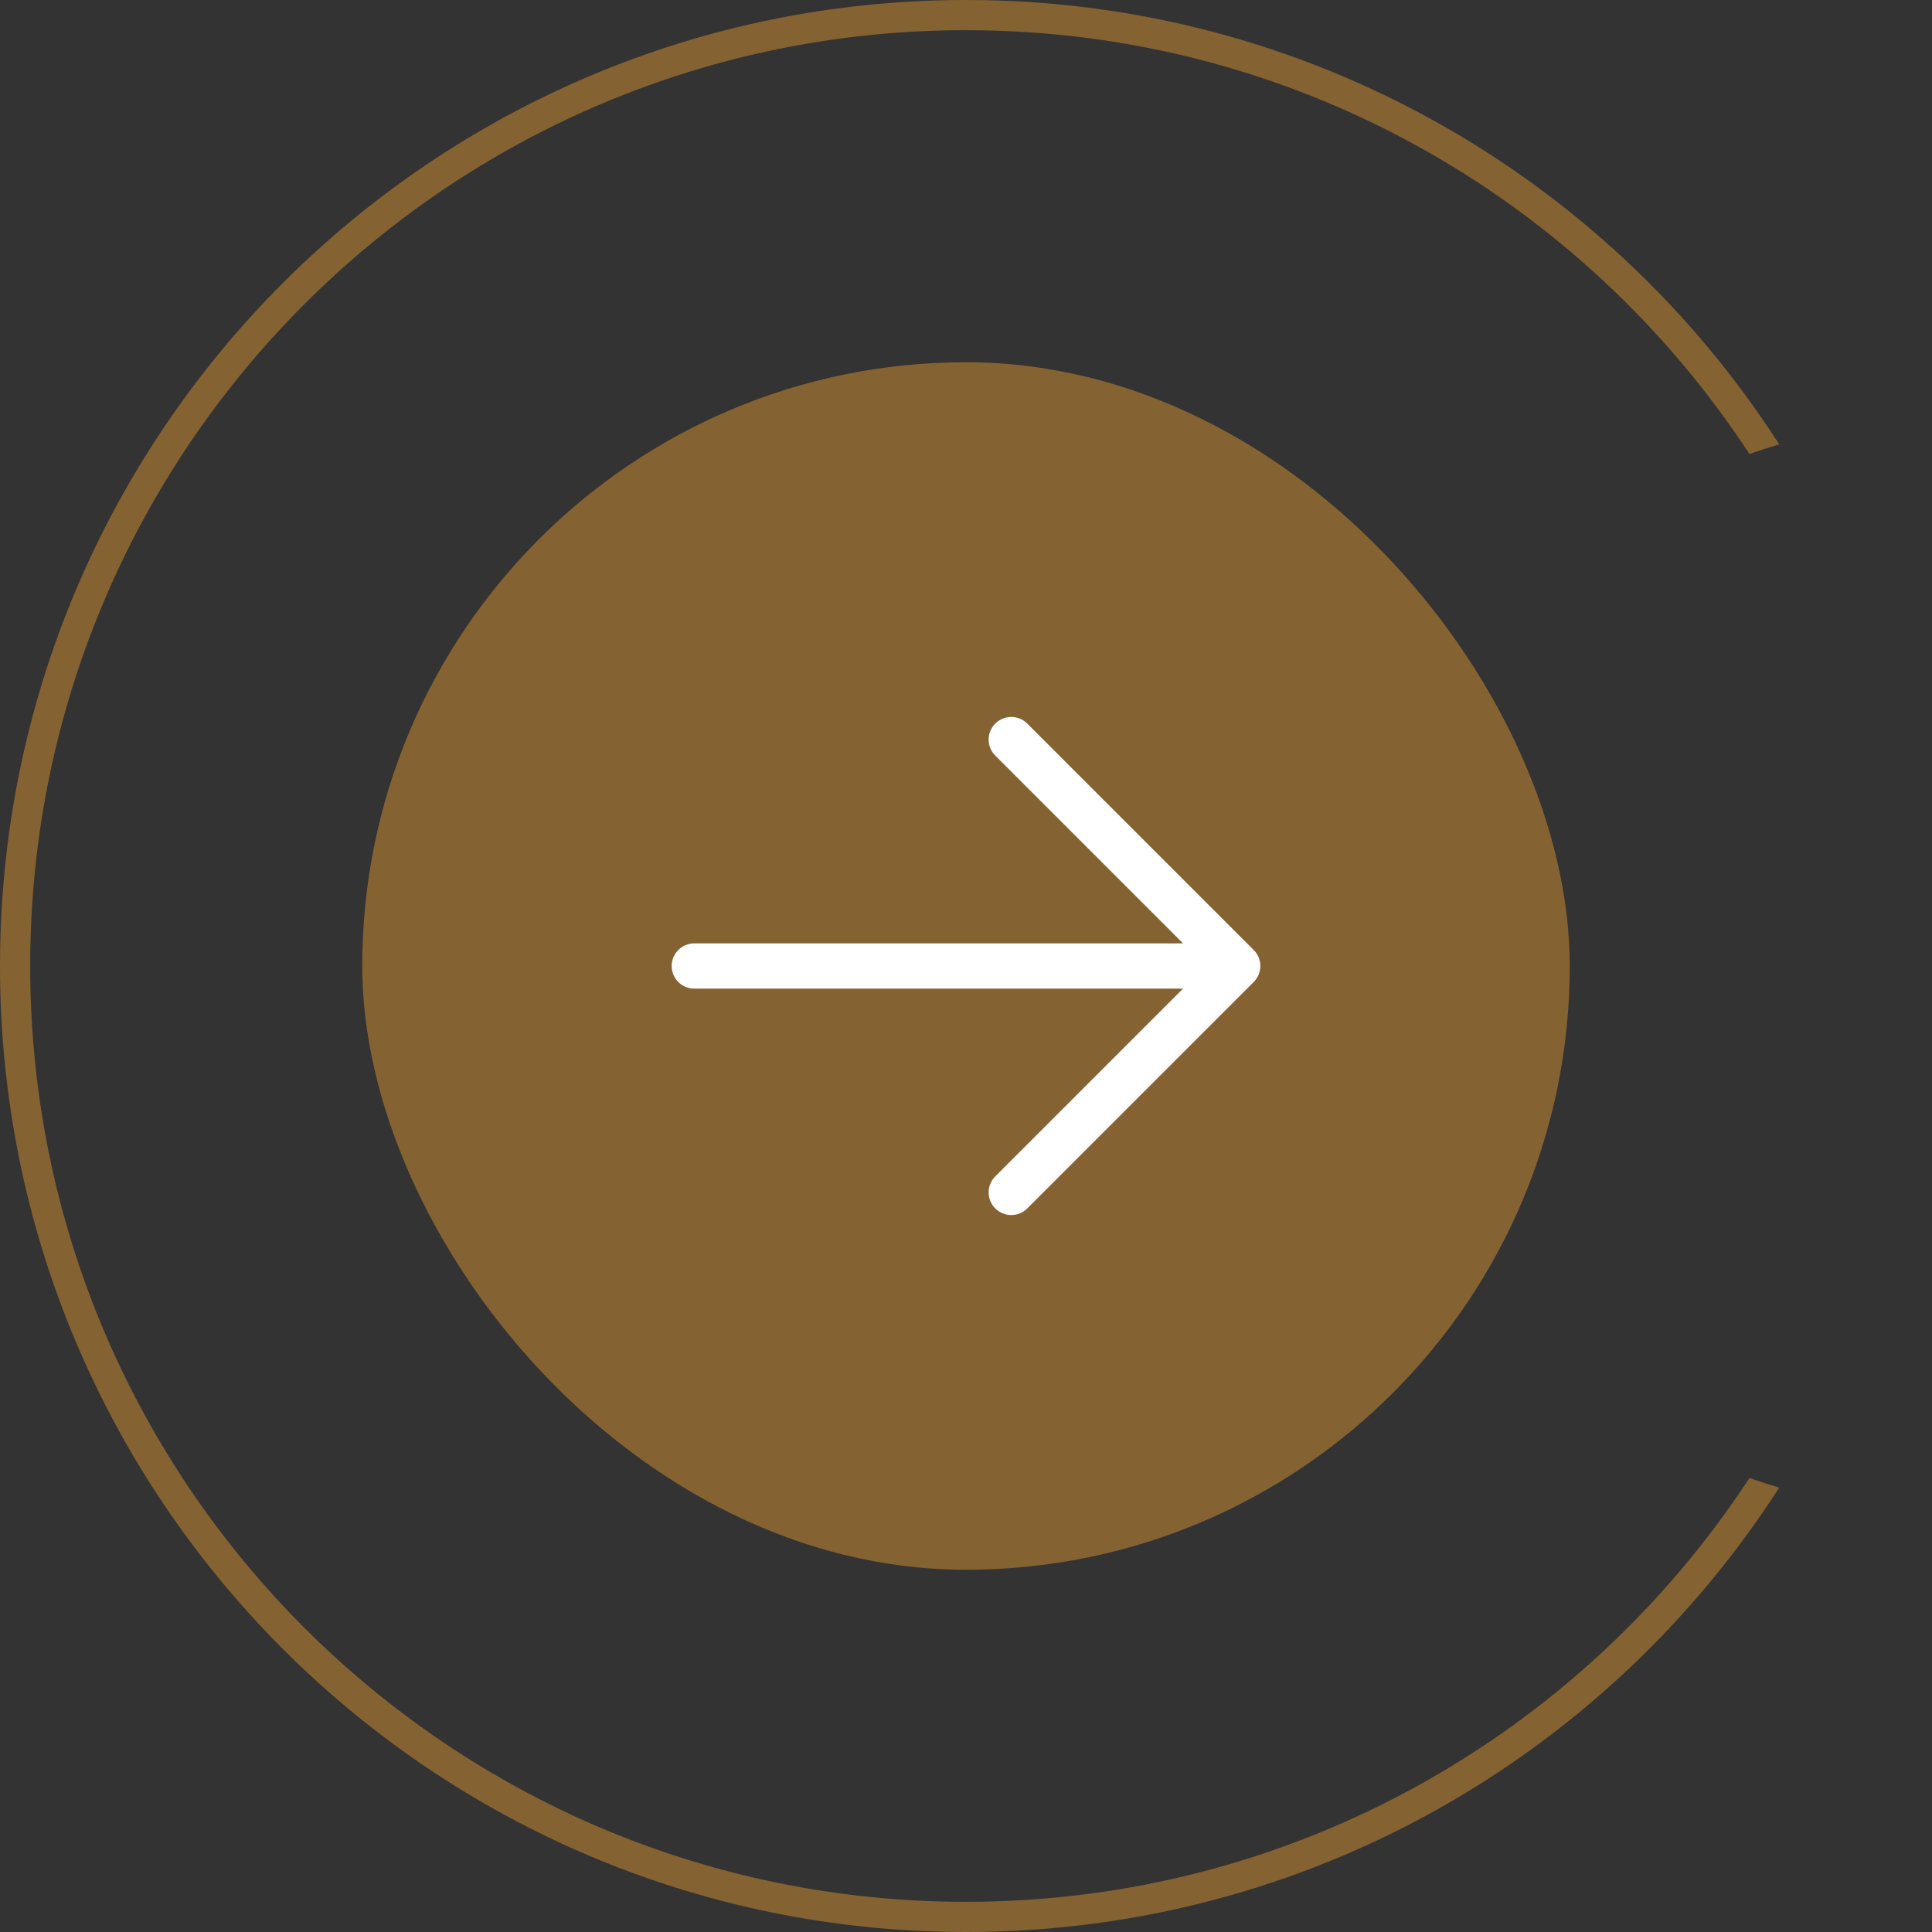 <svg width="64" height="64" viewBox="0 0 64 64" fill="none" xmlns="http://www.w3.org/2000/svg">
<rect x="0" y="0" width="64" height="64" fill="#333333" stroke="none"/>
<rect x="12" y="12" width="40" height="40" rx="20" fill="#856231"/>
<path d="M33.5 24.5L41 32M41 32L33.5 39.5M41 32H23" stroke="white" stroke-width="1.5" stroke-linecap="round" stroke-linejoin="round"/>
<path fill-rule="evenodd" clip-rule="evenodd" d="M57.954 48.959C52.417 57.415 42.861 63 32 63C14.879 63 1 49.121 1 32C1 14.879 14.879 1 32 1C42.861 1 52.417 6.585 57.954 15.041C58.278 14.925 58.606 14.819 58.939 14.721C53.247 5.866 43.309 0 32 0C14.327 0 0 14.327 0 32C0 49.673 14.327 64 32 64C43.309 64 53.247 58.134 58.939 49.279C58.606 49.181 58.278 49.075 57.954 48.959Z" fill="#856231"/>
</svg>
